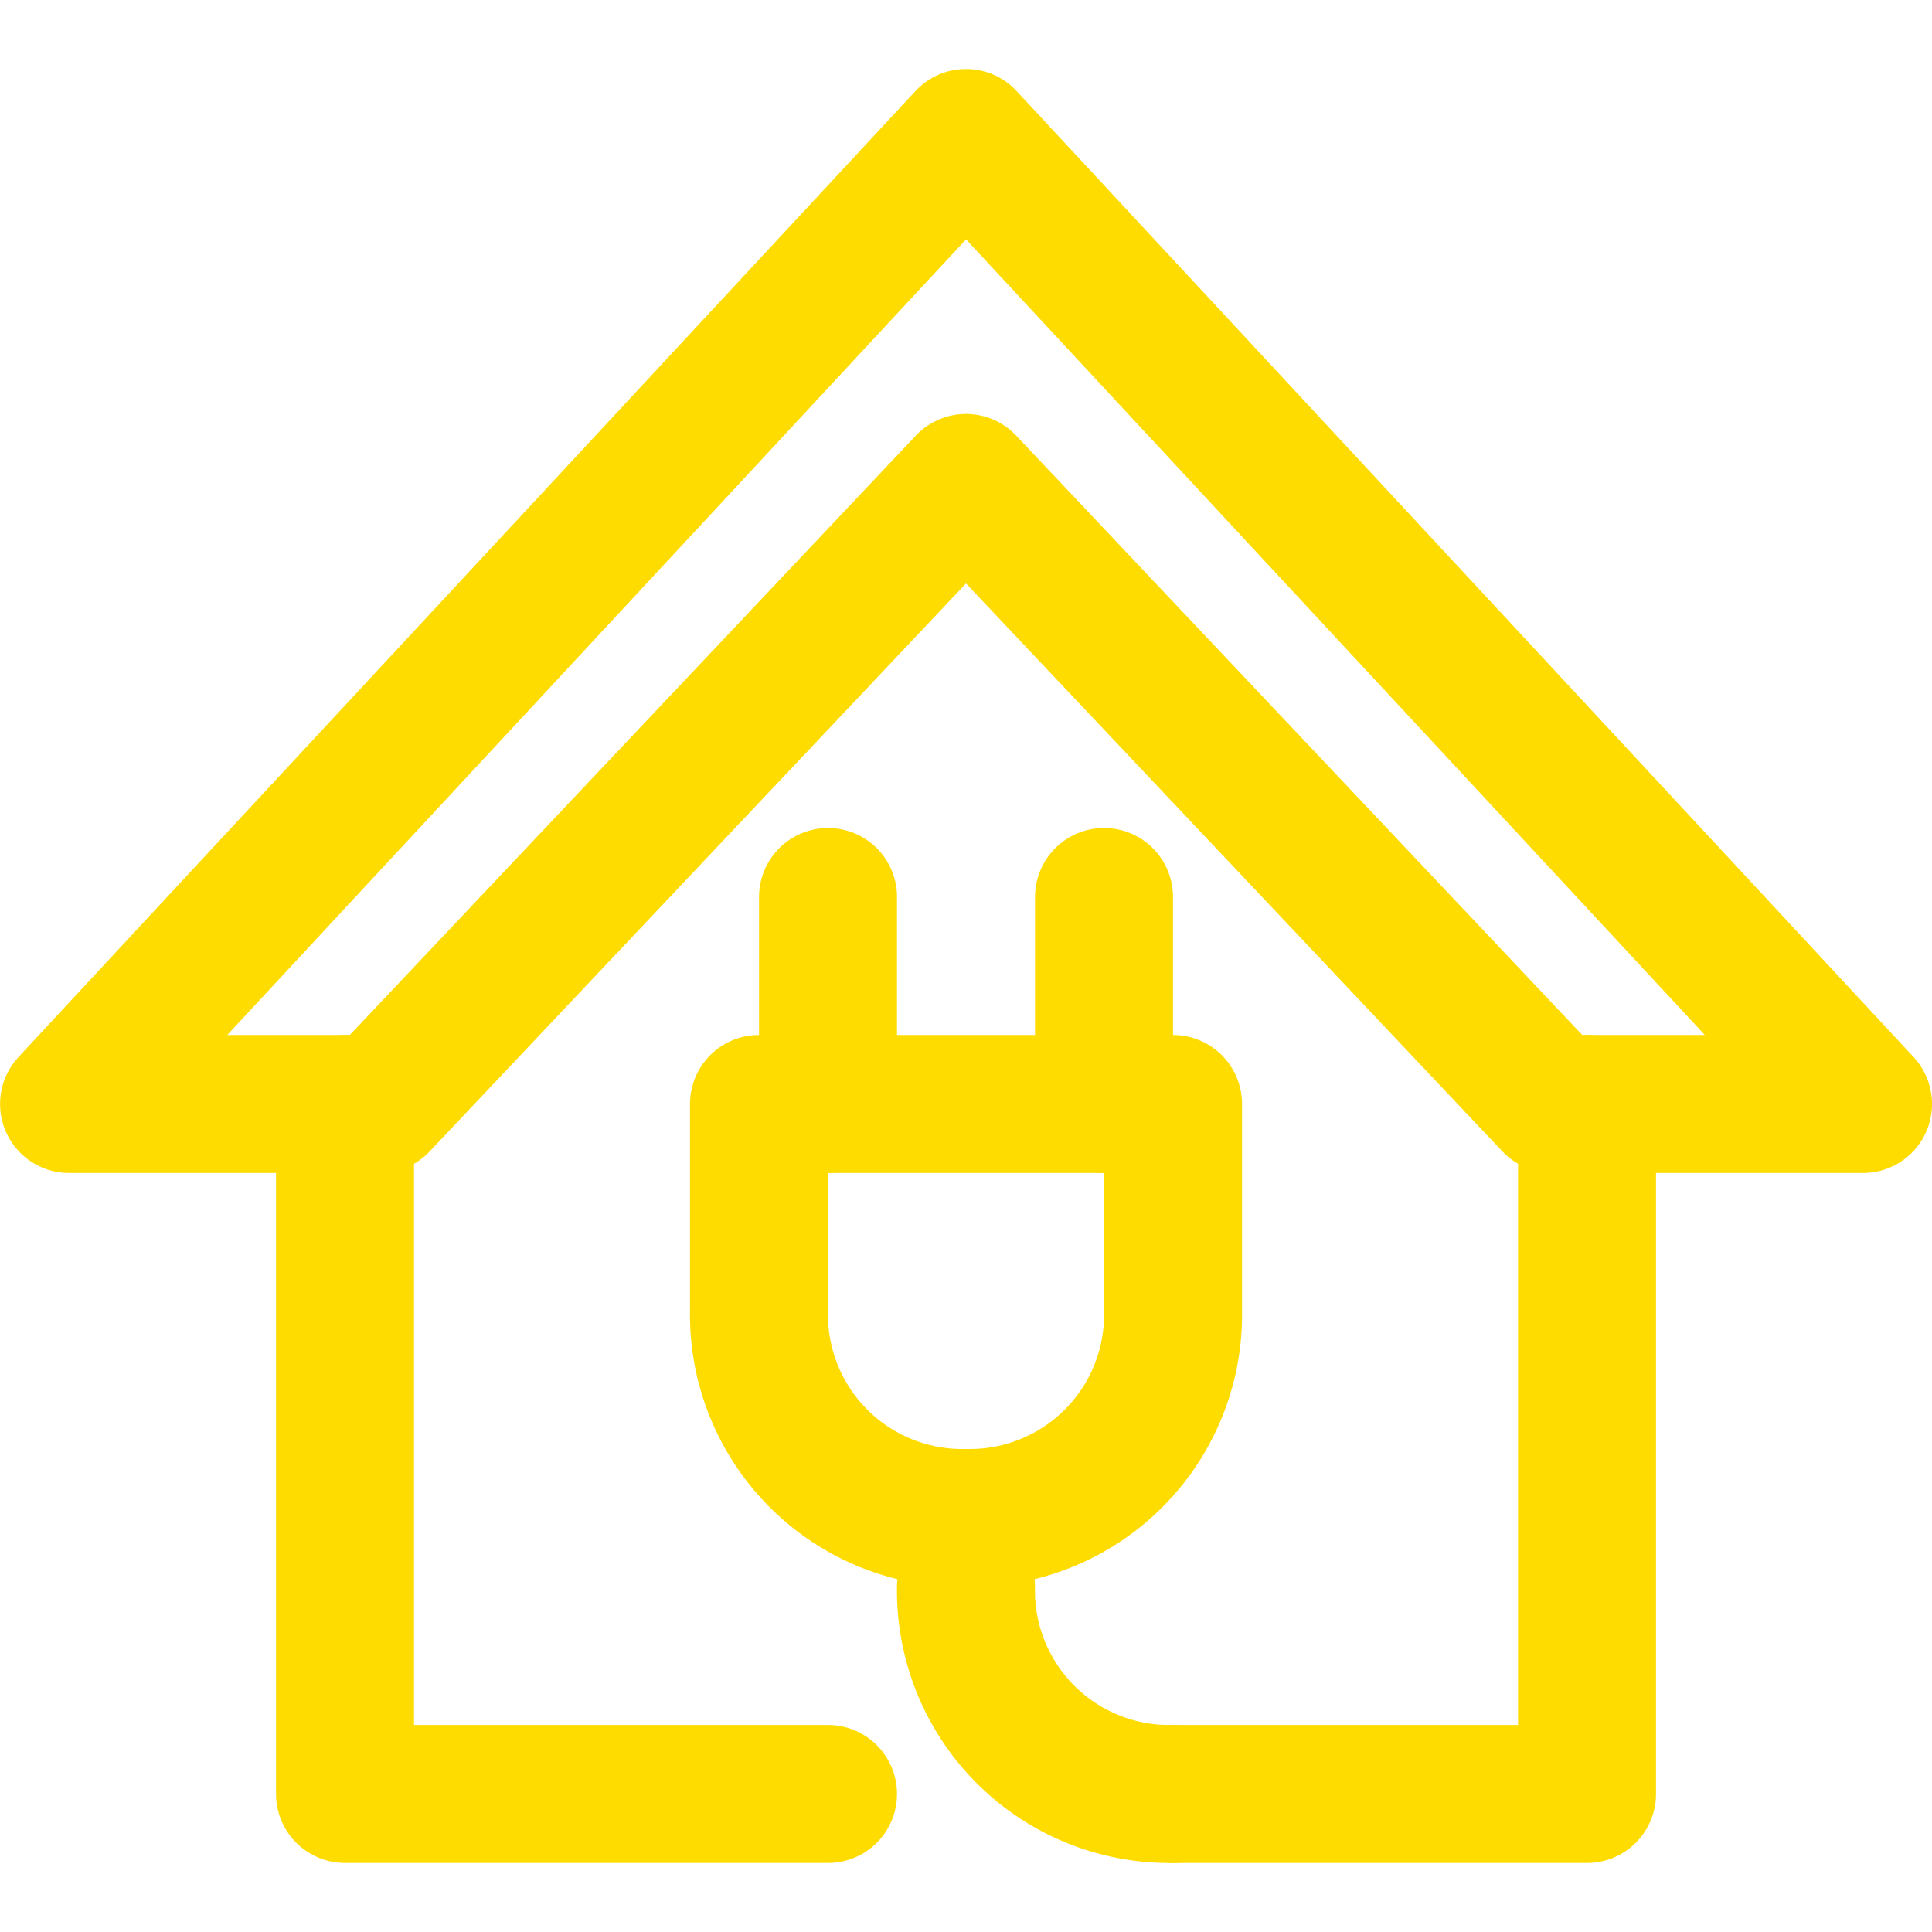 <svg xmlns="http://www.w3.org/2000/svg" xmlns:xlink="http://www.w3.org/1999/xlink" width="50" height="50" viewBox="0 0 50 50">
  <defs>
    <clipPath id="clip-path">
      <rect id="Retângulo_342" data-name="Retângulo 342" width="50" height="50" transform="translate(-1143 3093)" fill="#fff"/>
    </clipPath>
  </defs>
  <g id="Cabinetes_Primérios_MT_AT" data-name="Cabinetes Primérios MT/AT" transform="translate(1143 -3093)" clip-path="url(#clip-path)">
    <g id="_6588943_construction_electricity_home_power_icon" data-name="6588943_construction_electricity_home_power_icon" transform="translate(-1146.571 3089.428)">
      <path id="Caminho_221" data-name="Caminho 221" d="M28.571,16.071,43.75,32.143h8.036l-23.214-25-23.214,25h8.036Z" fill="none" stroke="#ffdc00" stroke-linecap="round" stroke-linejoin="round" stroke-miterlimit="10" stroke-width="3.571"/>
      <path id="Caminho_222" data-name="Caminho 222" d="M28.571,42.857h0A5.262,5.262,0,0,1,23.214,37.5V32.143H33.929V37.5A5.262,5.262,0,0,1,28.571,42.857Z" fill="none" stroke="#ffdc00" stroke-linecap="round" stroke-linejoin="round" stroke-miterlimit="10" stroke-width="3.571"/>
      <line id="Linha_24" data-name="Linha 24" y2="5.357" transform="translate(25 26.786)" fill="none" stroke="#ffdc00" stroke-linecap="round" stroke-linejoin="round" stroke-miterlimit="10" stroke-width="3.571"/>
      <line id="Linha_25" data-name="Linha 25" y2="5.357" transform="translate(32.143 26.786)" fill="none" stroke="#ffdc00" stroke-linecap="round" stroke-linejoin="round" stroke-miterlimit="10" stroke-width="3.571"/>
      <path id="Caminho_223" data-name="Caminho 223" d="M28.571,44.643h0A5.262,5.262,0,0,0,33.929,50h0" fill="none" stroke="#ffdc00" stroke-linecap="round" stroke-linejoin="round" stroke-miterlimit="10" stroke-width="3.571"/>
      <path id="Caminho_224" data-name="Caminho 224" d="M25,50H12.5V32.143" fill="none" stroke="#ffdc00" stroke-linecap="round" stroke-linejoin="round" stroke-miterlimit="10" stroke-width="3.571"/>
      <path id="Caminho_225" data-name="Caminho 225" d="M44.643,32.143V50H33.929" fill="none" stroke="#ffdc00" stroke-linecap="round" stroke-linejoin="round" stroke-miterlimit="10" stroke-width="3.571"/>
    </g>
  </g>
</svg>
